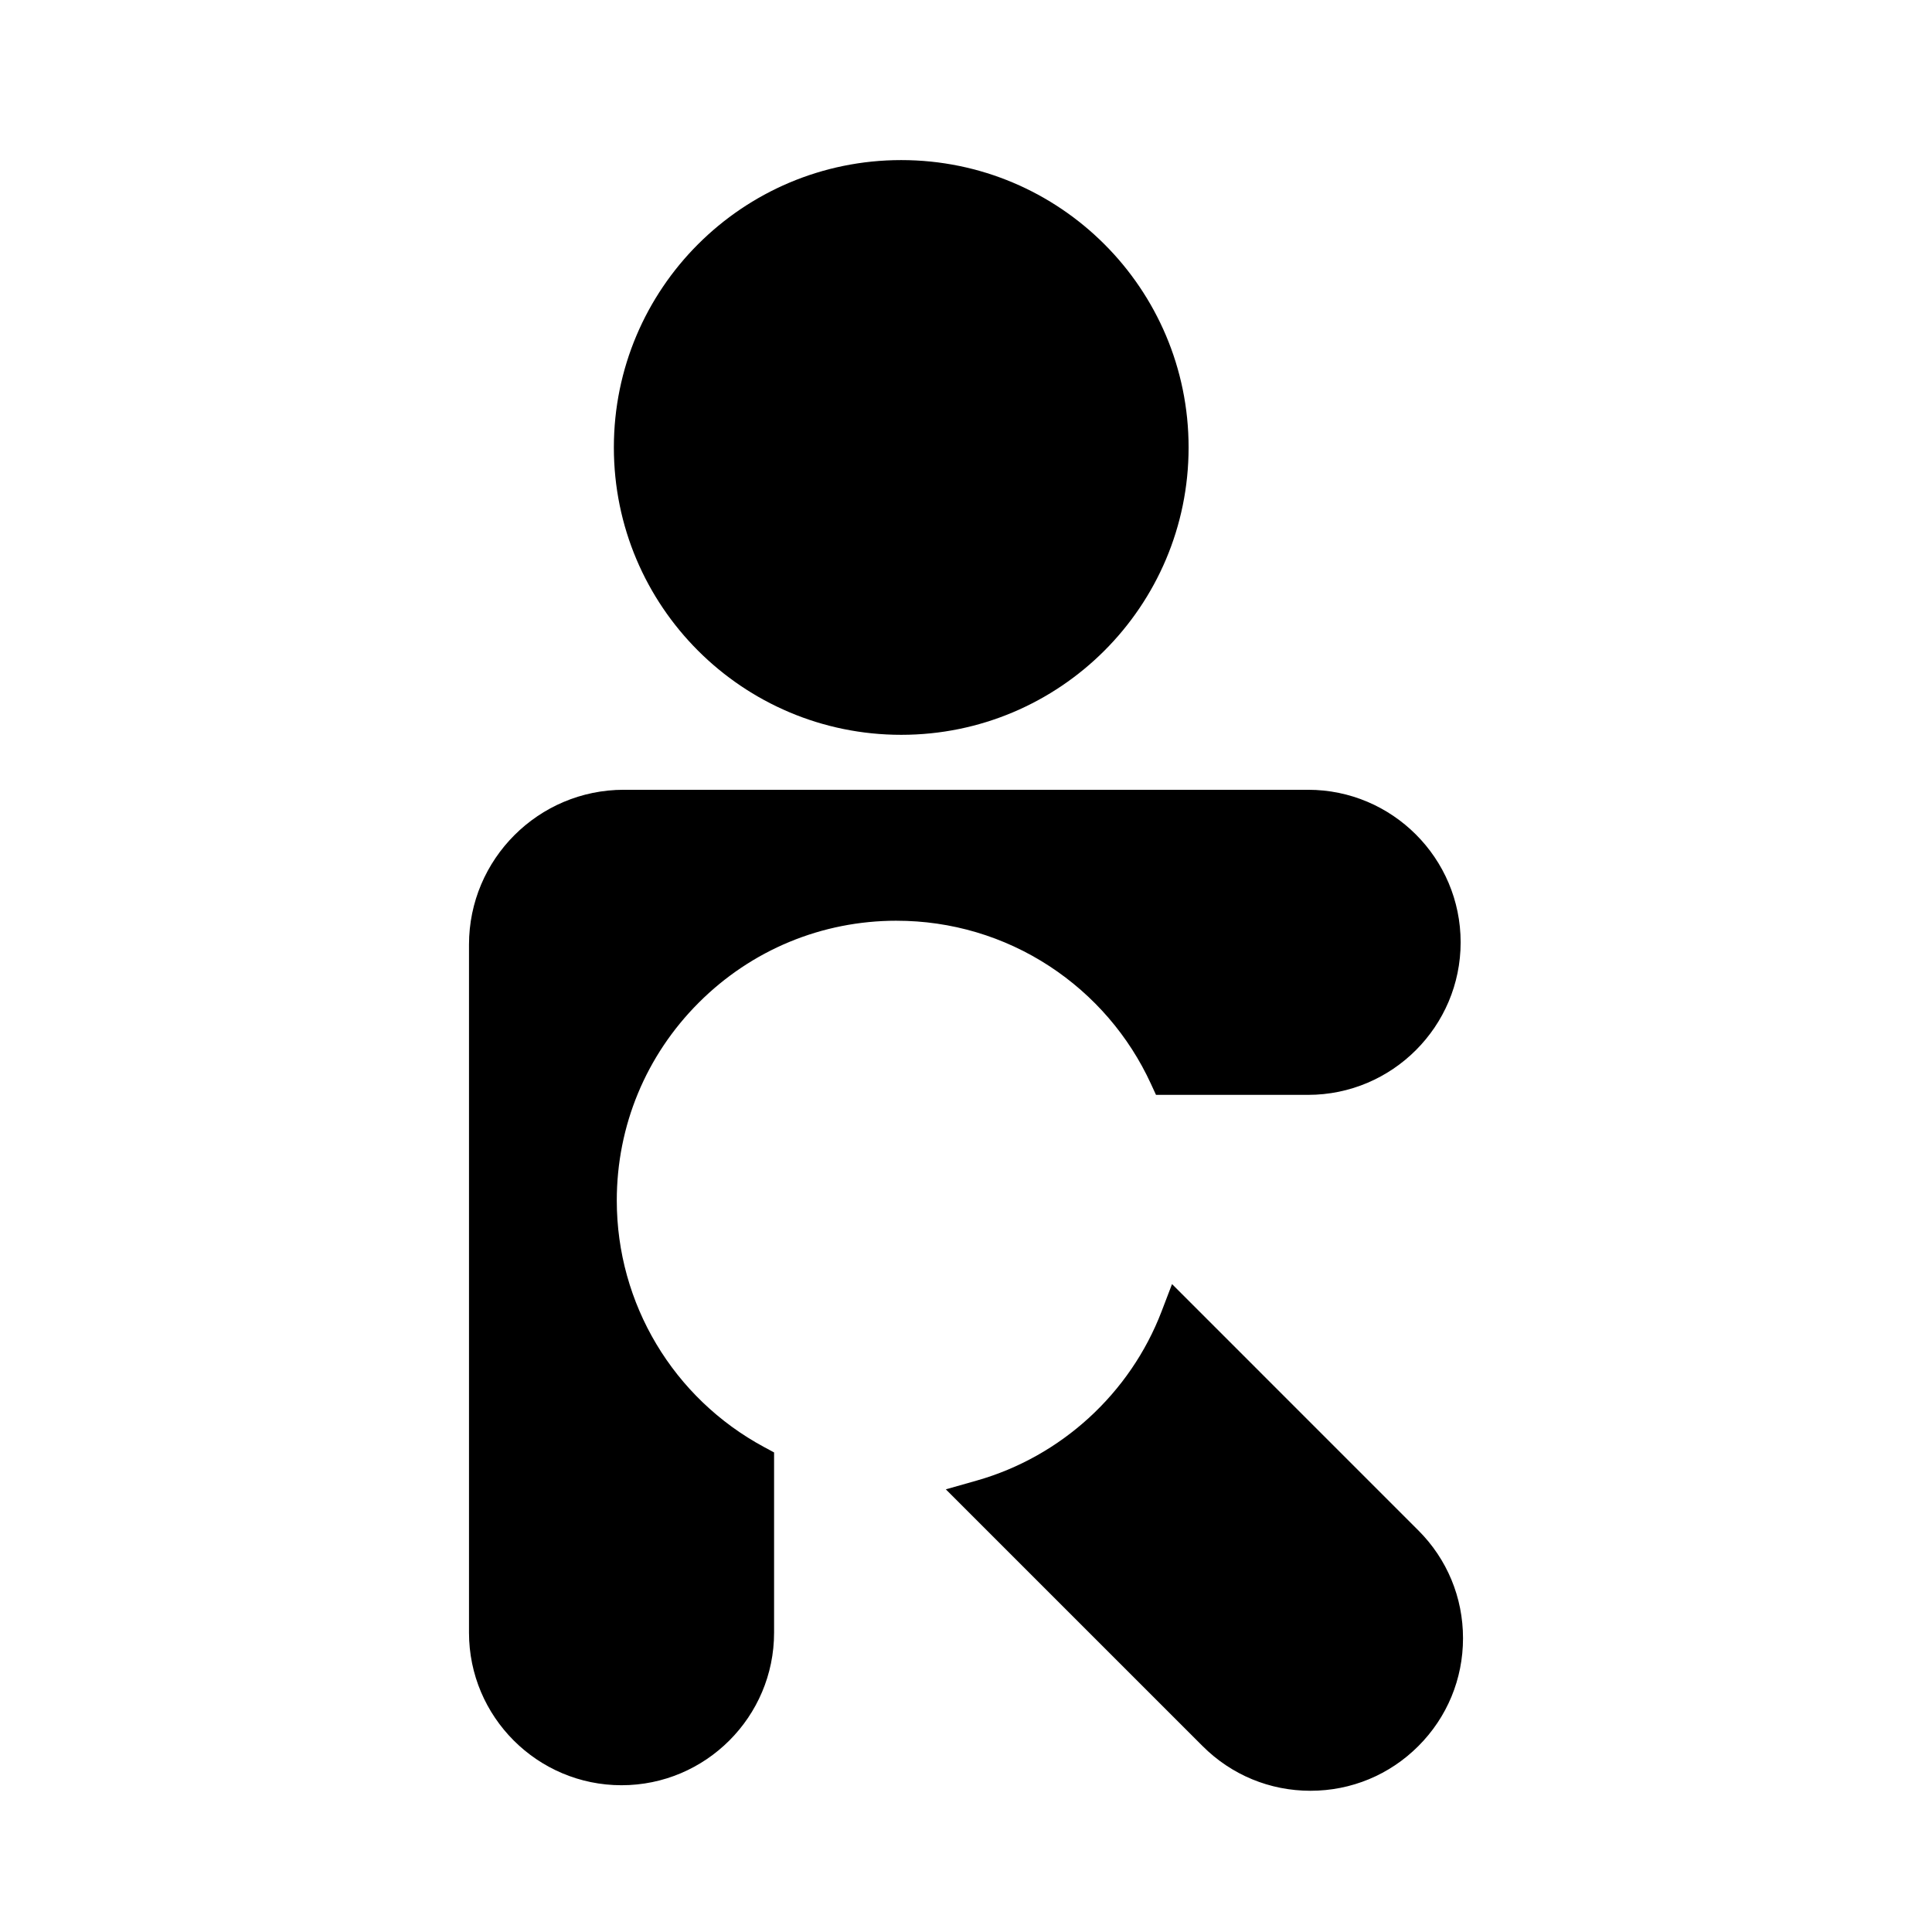 <svg xmlns="http://www.w3.org/2000/svg" viewBox="0 0 1024 1024"><path style="fill:currentColor" d="M325.36 237.16c0-84.12 68.19-152.31 152.31-152.31s152.31 68.19 152.31 152.31-68.19 152.31-152.31 152.31-152.31-68.19-152.31-152.31Zm149.86 250.85c28.92 0 56.94 8.33 81.03 24.09 23.48 15.37 42.08 36.93 53.77 62.38l2.68 5.82h80.62c44.58 0 80.85-36.27 80.85-80.85s-36.27-80.85-80.85-80.85H330.64c-45.25 0-82.06 36.81-82.06 82.06v364.7c0 44.58 36.27 80.85 80.85 80.85s80.85-36.27 80.85-80.85v-95.54l-5.26-2.83c-48.18-25.95-78.11-76.02-78.11-130.67 0-39.62 15.43-76.86 43.44-104.88C398.36 503.43 435.61 488 475.23 488Zm276.52 323.13L632.11 691.5l-10.91-10.91-5.51 14.41c-16.62 43.49-53.26 77.03-98 89.73l-16.38 4.65 12.04 12.04 124.06 124.05c15.27 15.27 35.57 23.68 57.17 23.68s41.9-8.41 57.17-23.68c15.27-15.27 23.68-35.57 23.68-57.17s-8.41-41.9-23.69-57.17Z"/></svg>